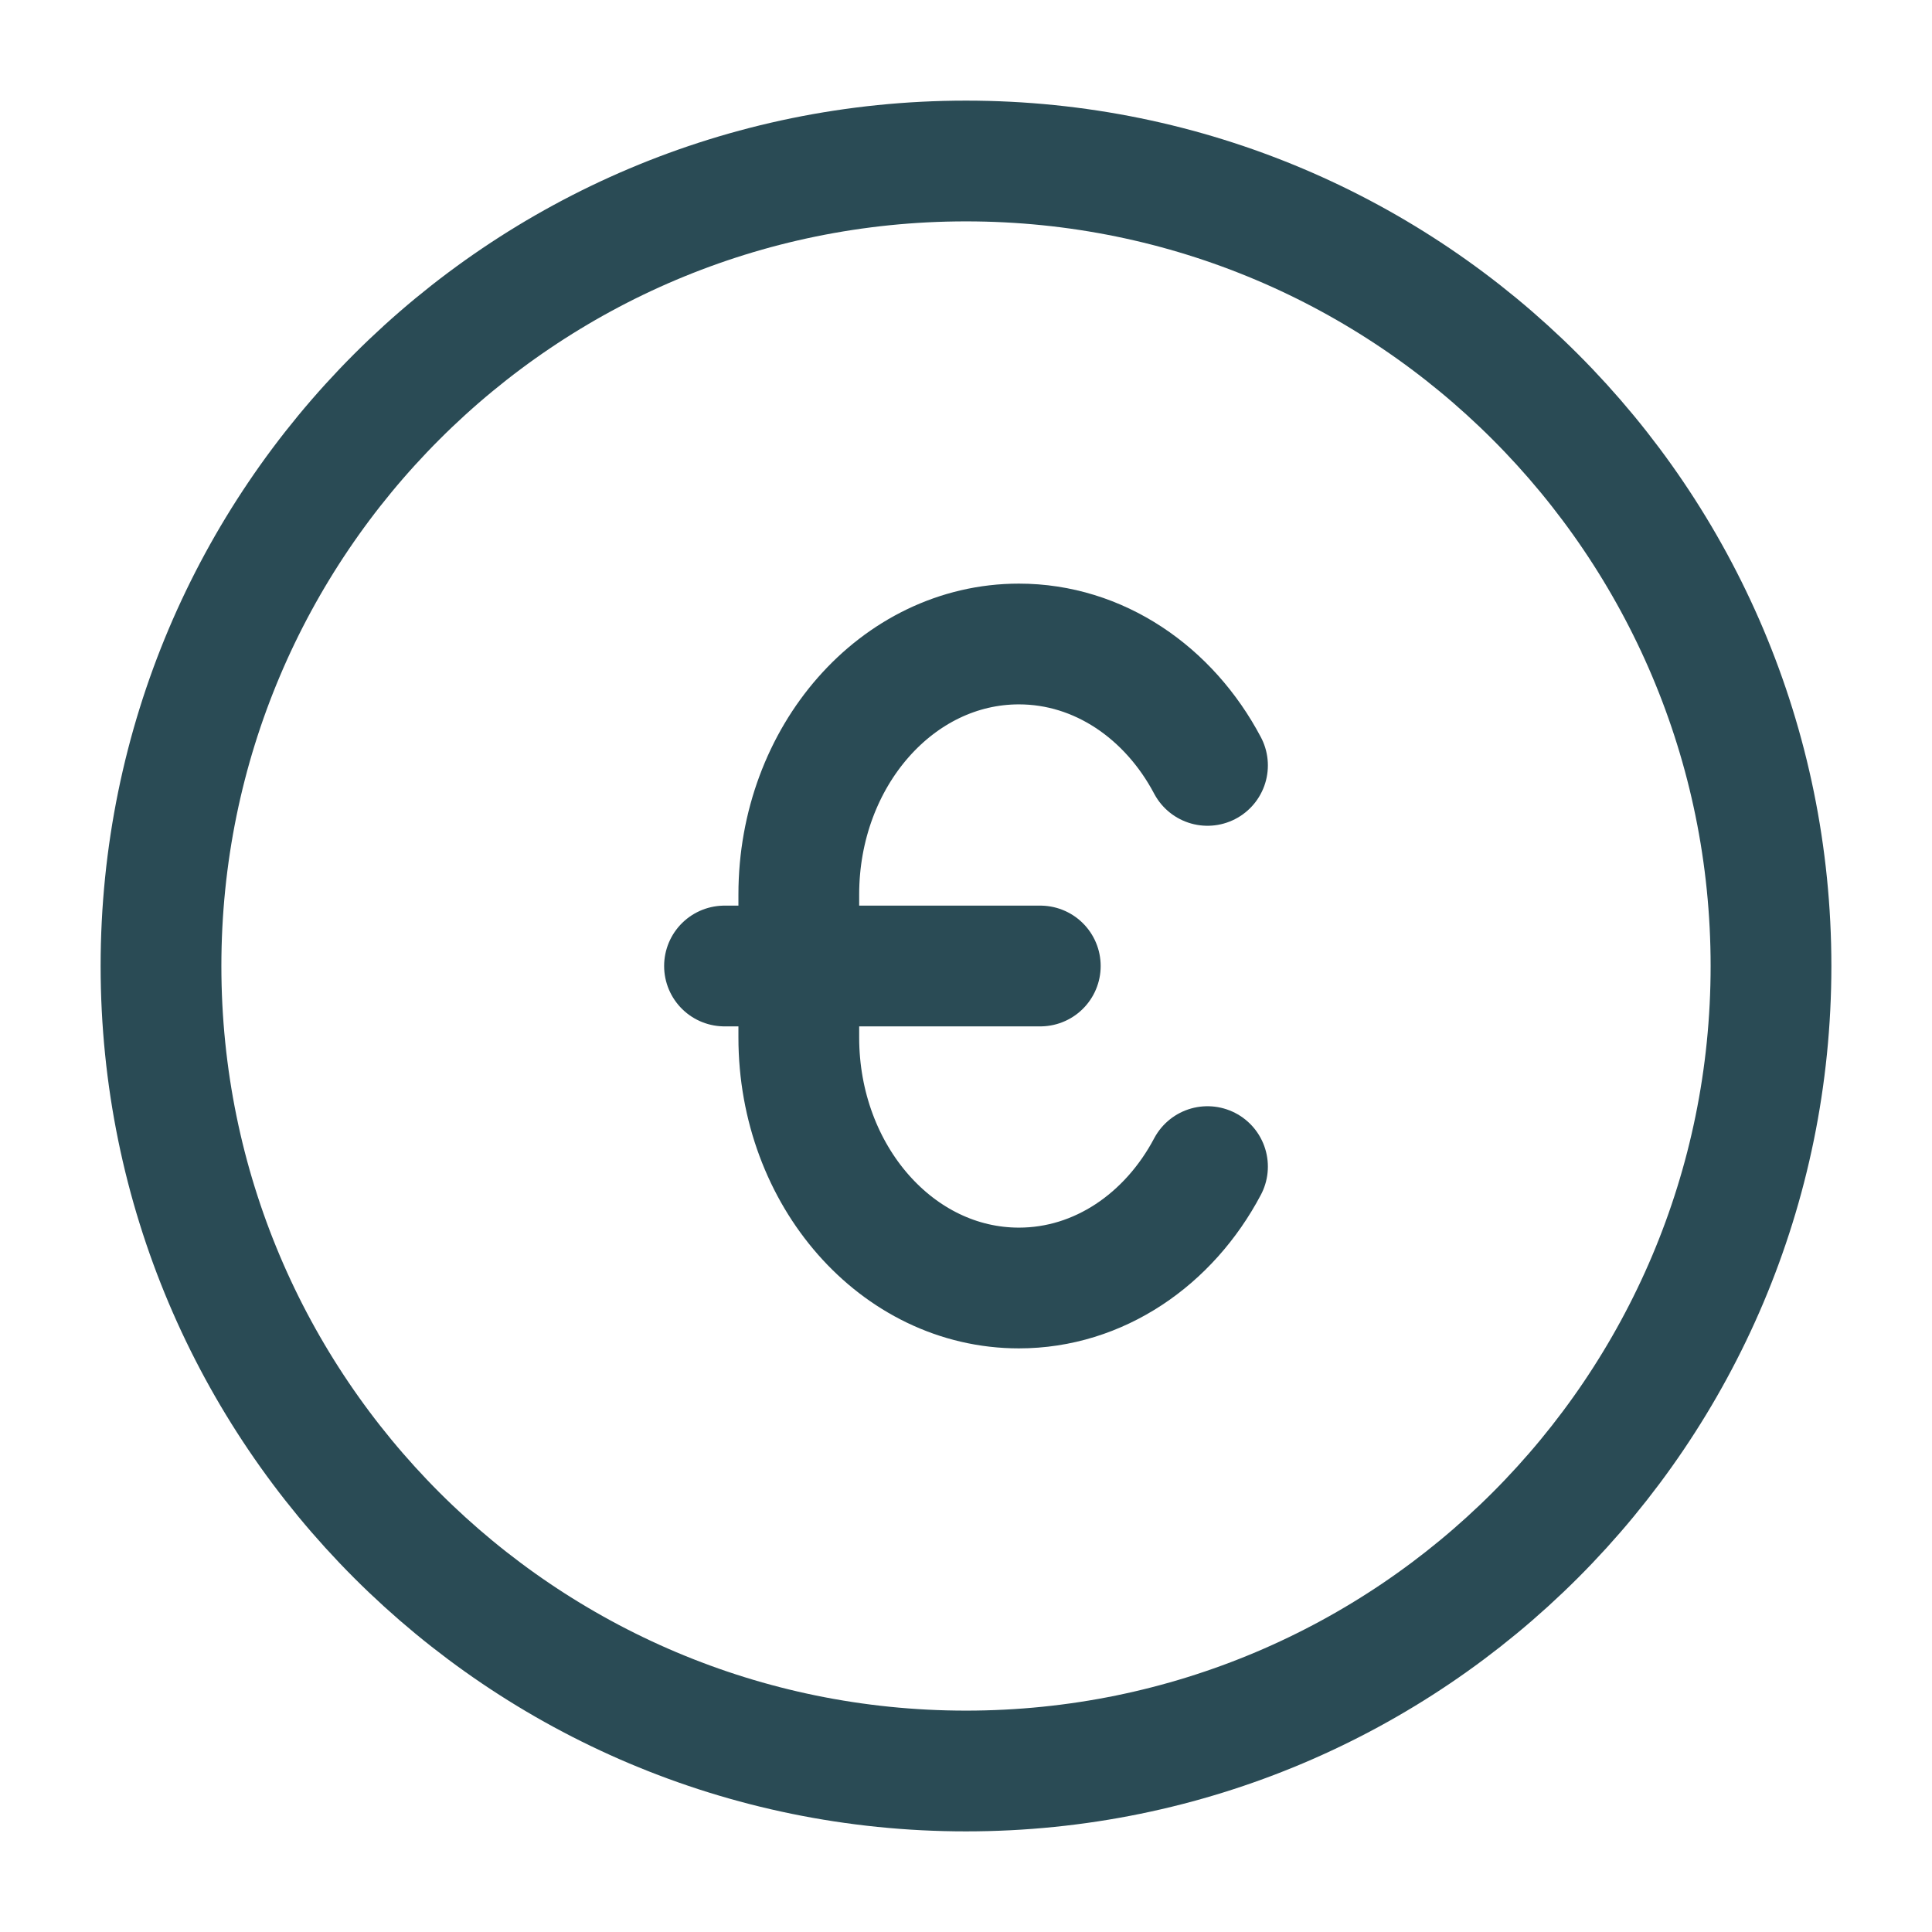 <svg fill="none" color="#2a4b55" height="48" width="48" viewBox="0 0 24 24" xmlns="http://www.w3.org/2000/svg">
    <path stroke-width="1.5" stroke="currentColor" d="M22 12C22 17.523 17.523 22 12 22C6.477 22 2 17.523 2 12C2 6.477 6.477 2 12 2C17.523 2 22 6.477 22 12Z"></path>
    <path stroke-linecap="round" stroke-width="1.5" stroke="currentColor" d="M15 14.492C14.522 15.396 13.651 16 12.657 16C11.147 16 9.923 14.607 9.923 12.889V11.111C9.923 9.393 11.147 8 12.657 8C13.651 8 14.522 8.604 15 9.508M9 12H12.923"></path>
</svg>